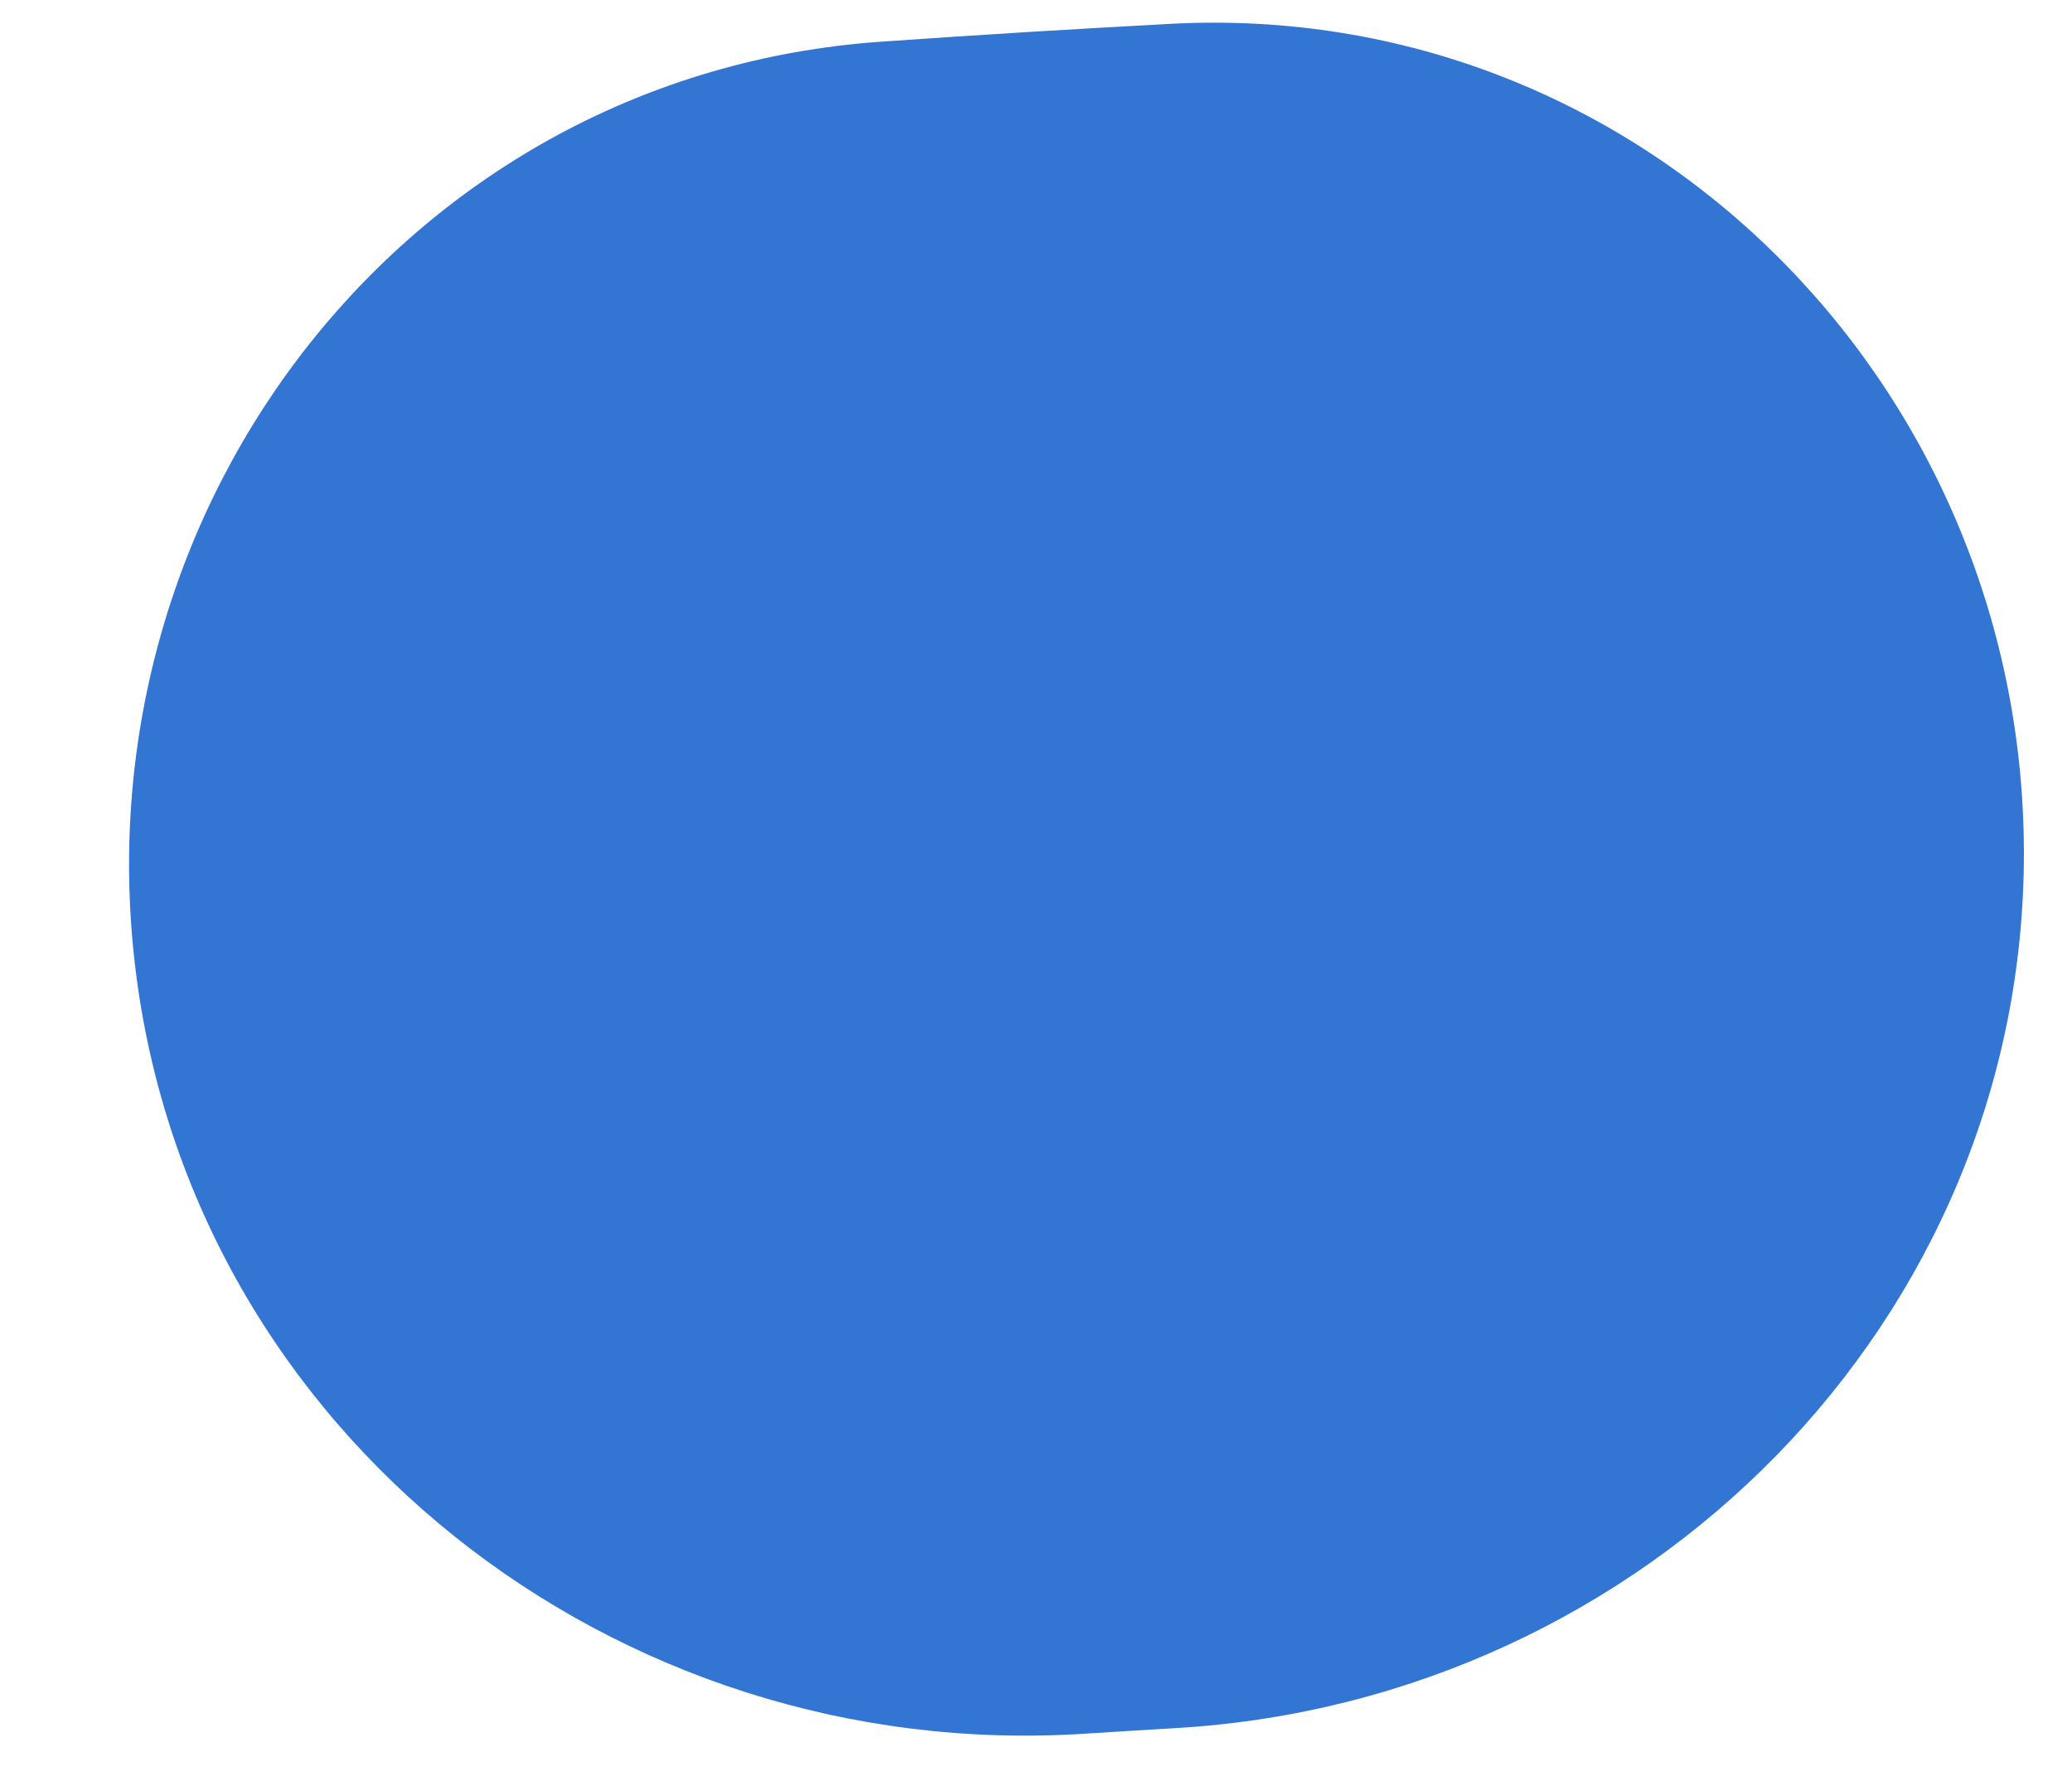 <svg xmlns="http://www.w3.org/2000/svg" width="14px" height="12px" viewBox="0 0 14 12" fill="none" aria-hidden="true"><defs><linearGradient class="cerosgradient" data-cerosgradient="true" id="CerosGradient_id34e717c57" gradientUnits="userSpaceOnUse" x1="50%" y1="100%" x2="50%" y2="0%"><stop offset="0%" stop-color="#d1d1d1"/><stop offset="100%" stop-color="#d1d1d1"/></linearGradient><linearGradient/></defs>
<path d="M0.914 6.537C0.534 3.384 2.781 0.505 5.949 0.282C6.602 0.236 7.256 0.196 7.911 0.161C11.082 -0.007 13.665 2.575 13.675 5.75C13.684 8.926 11.116 11.492 7.946 11.677C7.74 11.689 7.534 11.702 7.328 11.715C4.159 11.92 1.294 9.689 0.914 6.537Z" fill="#3375D3"/>
</svg>